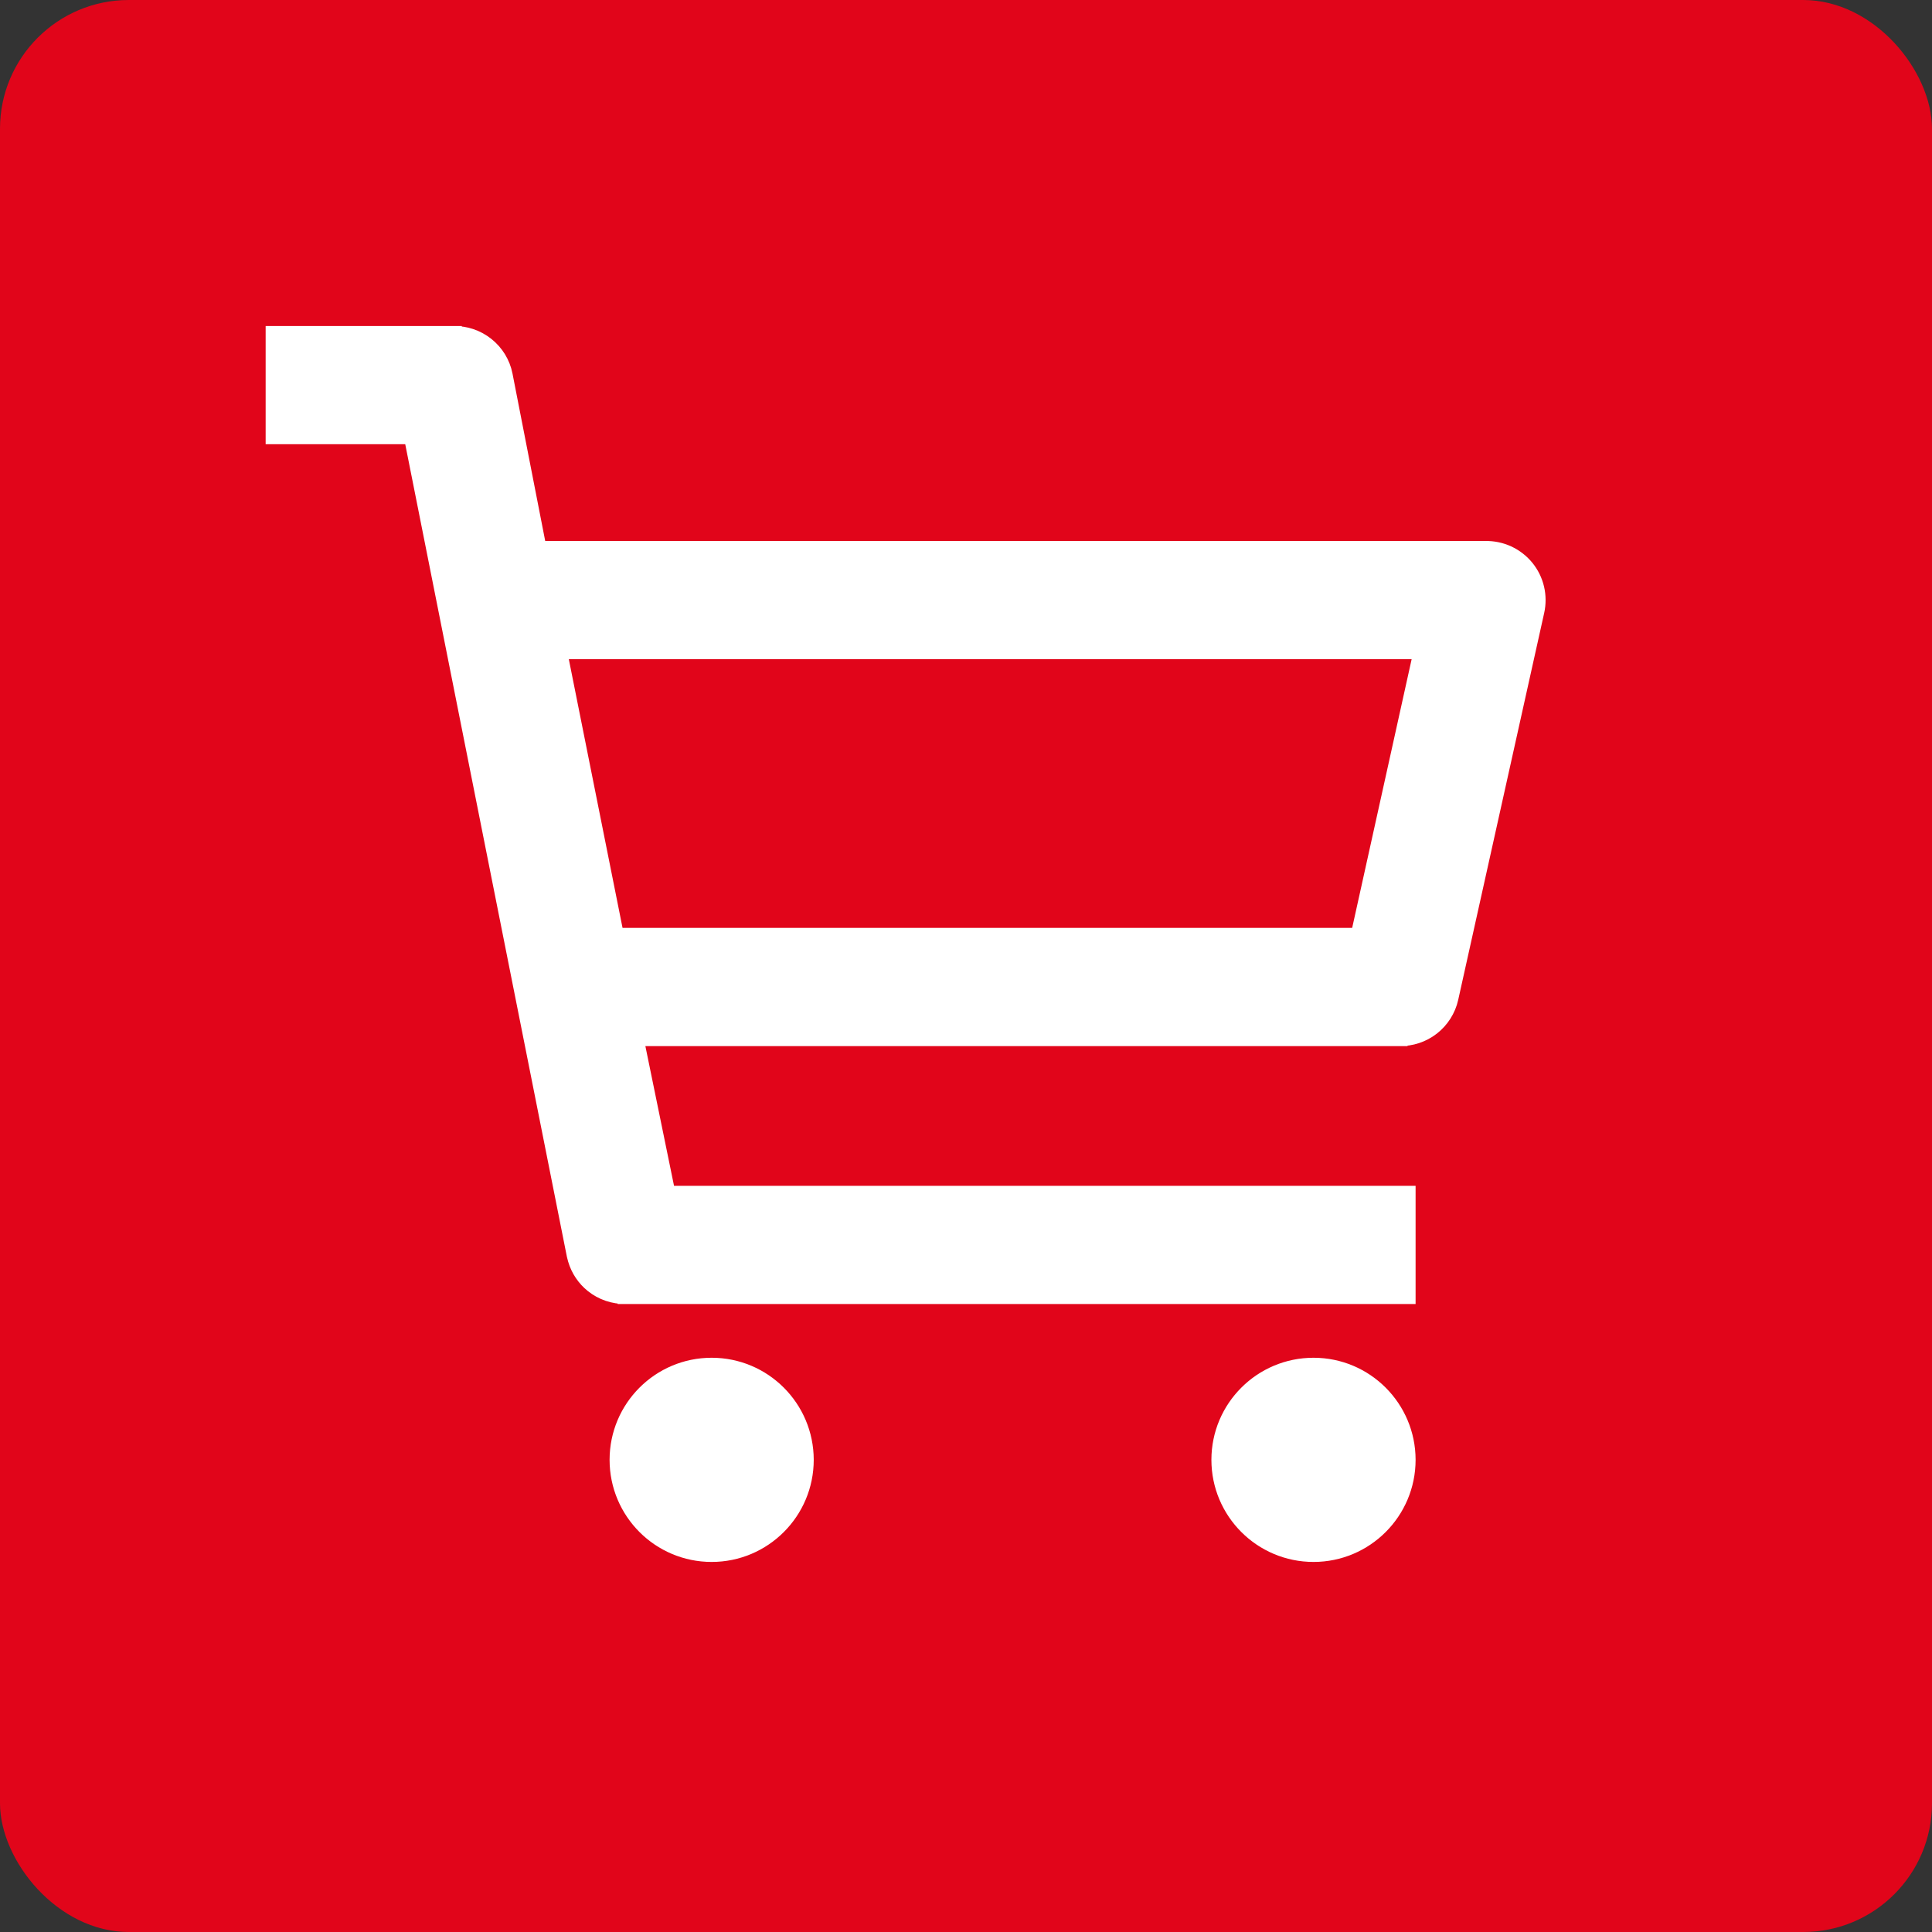<?xml version="1.0" encoding="utf-8"?>
<svg xmlns="http://www.w3.org/2000/svg" fill="none" height="100%" overflow="visible" preserveAspectRatio="none" style="display: block;" viewBox="0 0 48 48" width="100%">
<rect x="0" y="0" width="48" height="48" fill="#333333" stroke="none"/>
<g id="Icon 3">
<rect fill="#E1051A" height="48" rx="3.2" width="48"/>
<path d="M17.681 33.933C18.971 33.933 20.016 34.979 20.017 36.269C20.017 37.559 18.971 38.606 17.681 38.606C16.39 38.606 15.345 37.559 15.345 36.269C15.345 34.979 16.391 33.933 17.681 33.933ZM32.634 33.933C33.924 33.933 34.969 34.979 34.97 36.269C34.97 37.559 33.924 38.606 32.634 38.606C31.344 38.606 30.297 37.559 30.297 36.269C30.297 34.979 31.344 33.933 32.634 33.933ZM11.273 8.3V8.301C11.568 8.296 11.855 8.394 12.086 8.579C12.318 8.764 12.477 9.024 12.536 9.315V9.317L13.381 13.641H36.905C37.096 13.637 37.286 13.677 37.46 13.756C37.635 13.837 37.791 13.956 37.913 14.105C38.035 14.254 38.122 14.429 38.166 14.617C38.21 14.804 38.211 15 38.169 15.188L36.033 24.8C35.969 25.086 35.806 25.342 35.575 25.522C35.345 25.701 35.061 25.795 34.77 25.789V25.79H15.789L16.583 29.662H34.97V32.198H15.545V32.197C15.249 32.202 14.961 32.105 14.73 31.92C14.528 31.758 14.381 31.538 14.308 31.291L14.28 31.183L10.232 10.836H6.8V8.3H11.273ZM15.303 23.253H33.755L35.321 16.177H13.888L15.303 23.253Z" fill="white" id="Vector" stroke="white" stroke-width="0.4"/>
</g>
</svg>